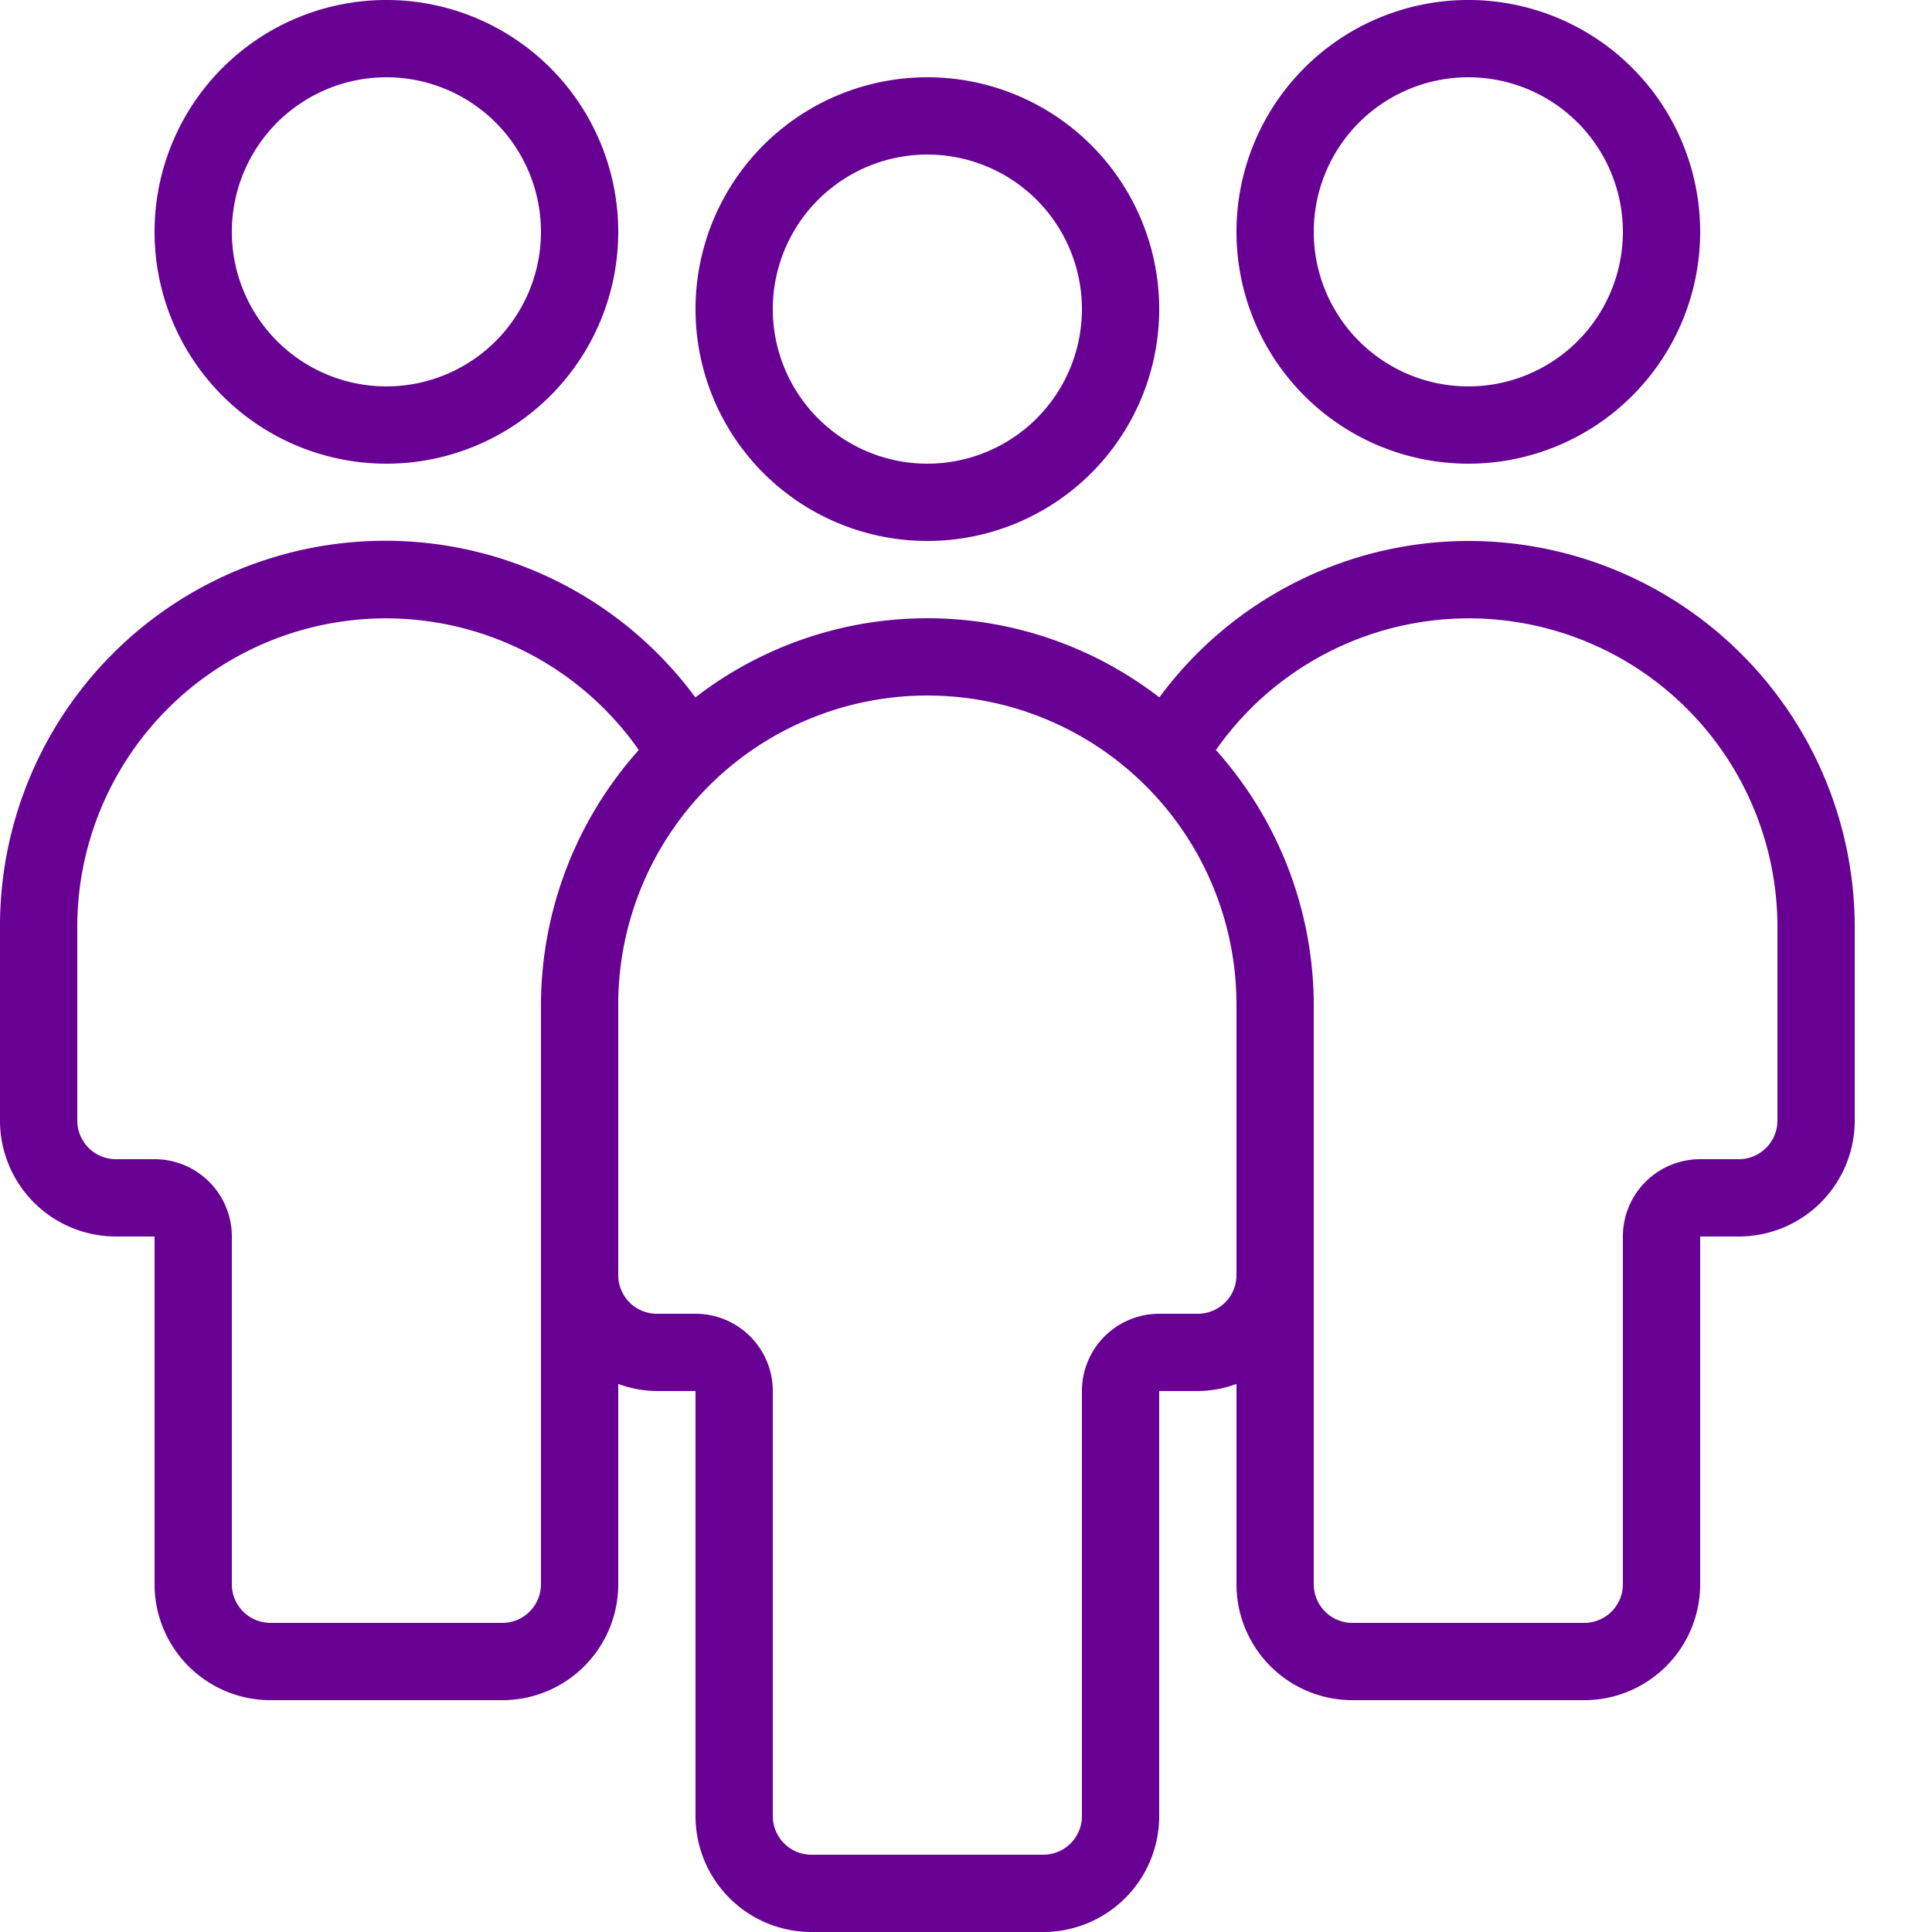 <svg xmlns="http://www.w3.org/2000/svg" width="34" height="34" viewBox="0 0 34 34"><path fill="#680094" d="M16.32 9.52a4.08 4.08 0 100-8.16 4.08 4.08 0 000 8.16zm0-6.8a2.72 2.72 0 110 5.44 2.72 2.72 0 010-5.44zm9.52 5.44a4.08 4.08 0 100-8.16 4.08 4.08 0 000 8.16zm0-6.8a2.72 2.72 0 110 5.44 2.72 2.72 0 010-5.44zM6.8 8.16A4.08 4.08 0 106.8 0a4.08 4.08 0 000 8.16zm0-6.8a2.72 2.72 0 110 5.44 2.72 2.72 0 010-5.44zm19.04 8.16a6.77 6.77 0 00-5.437 2.753l.002.002a6.679 6.679 0 00-8.17 0l.002-.002A6.78 6.78 0 000 16.32v3.4a2.04 2.04 0 002.04 2.04h.68v6.12a2.04 2.04 0 002.04 2.04h4.08a2.04 2.04 0 002.04-2.04v-3.525c.218.08.448.123.68.125h.68v7.48A2.04 2.04 0 0014.28 34h4.08a2.04 2.04 0 002.04-2.04v-7.48h.68c.232-.002.462-.044.68-.125v3.525a2.04 2.04 0 002.04 2.04h4.08a2.04 2.04 0 002.04-2.04v-6.12h.68a2.04 2.04 0 002.04-2.04v-3.4a6.797 6.797 0 00-1.992-4.808A6.797 6.797 0 0025.84 9.52zM9.52 17.68v10.2a.68.68 0 01-.68.68H4.76a.68.68 0 01-.68-.68v-6.12a1.36 1.36 0 00-1.36-1.36h-.68a.68.68 0 01-.68-.68v-3.4a5.432 5.432 0 019.882-3.121A6.746 6.746 0 009.52 17.68zm12.24 4.76a.68.68 0 01-.68.68h-.68a1.36 1.36 0 00-1.36 1.36v7.48a.68.68 0 01-.68.68h-4.08a.68.68 0 01-.68-.68v-7.48a1.36 1.36 0 00-1.36-1.36h-.68a.68.68 0 01-.68-.68v-4.76a5.44 5.44 0 0110.88 0v4.76zm9.52-2.72a.68.68 0 01-.68.68h-.68a1.36 1.36 0 00-1.36 1.36v6.12a.68.68 0 01-.68.68H23.8a.68.68 0 01-.68-.68v-10.2a6.744 6.744 0 00-1.722-4.481 5.432 5.432 0 019.882 3.121v3.4z"/></svg>
